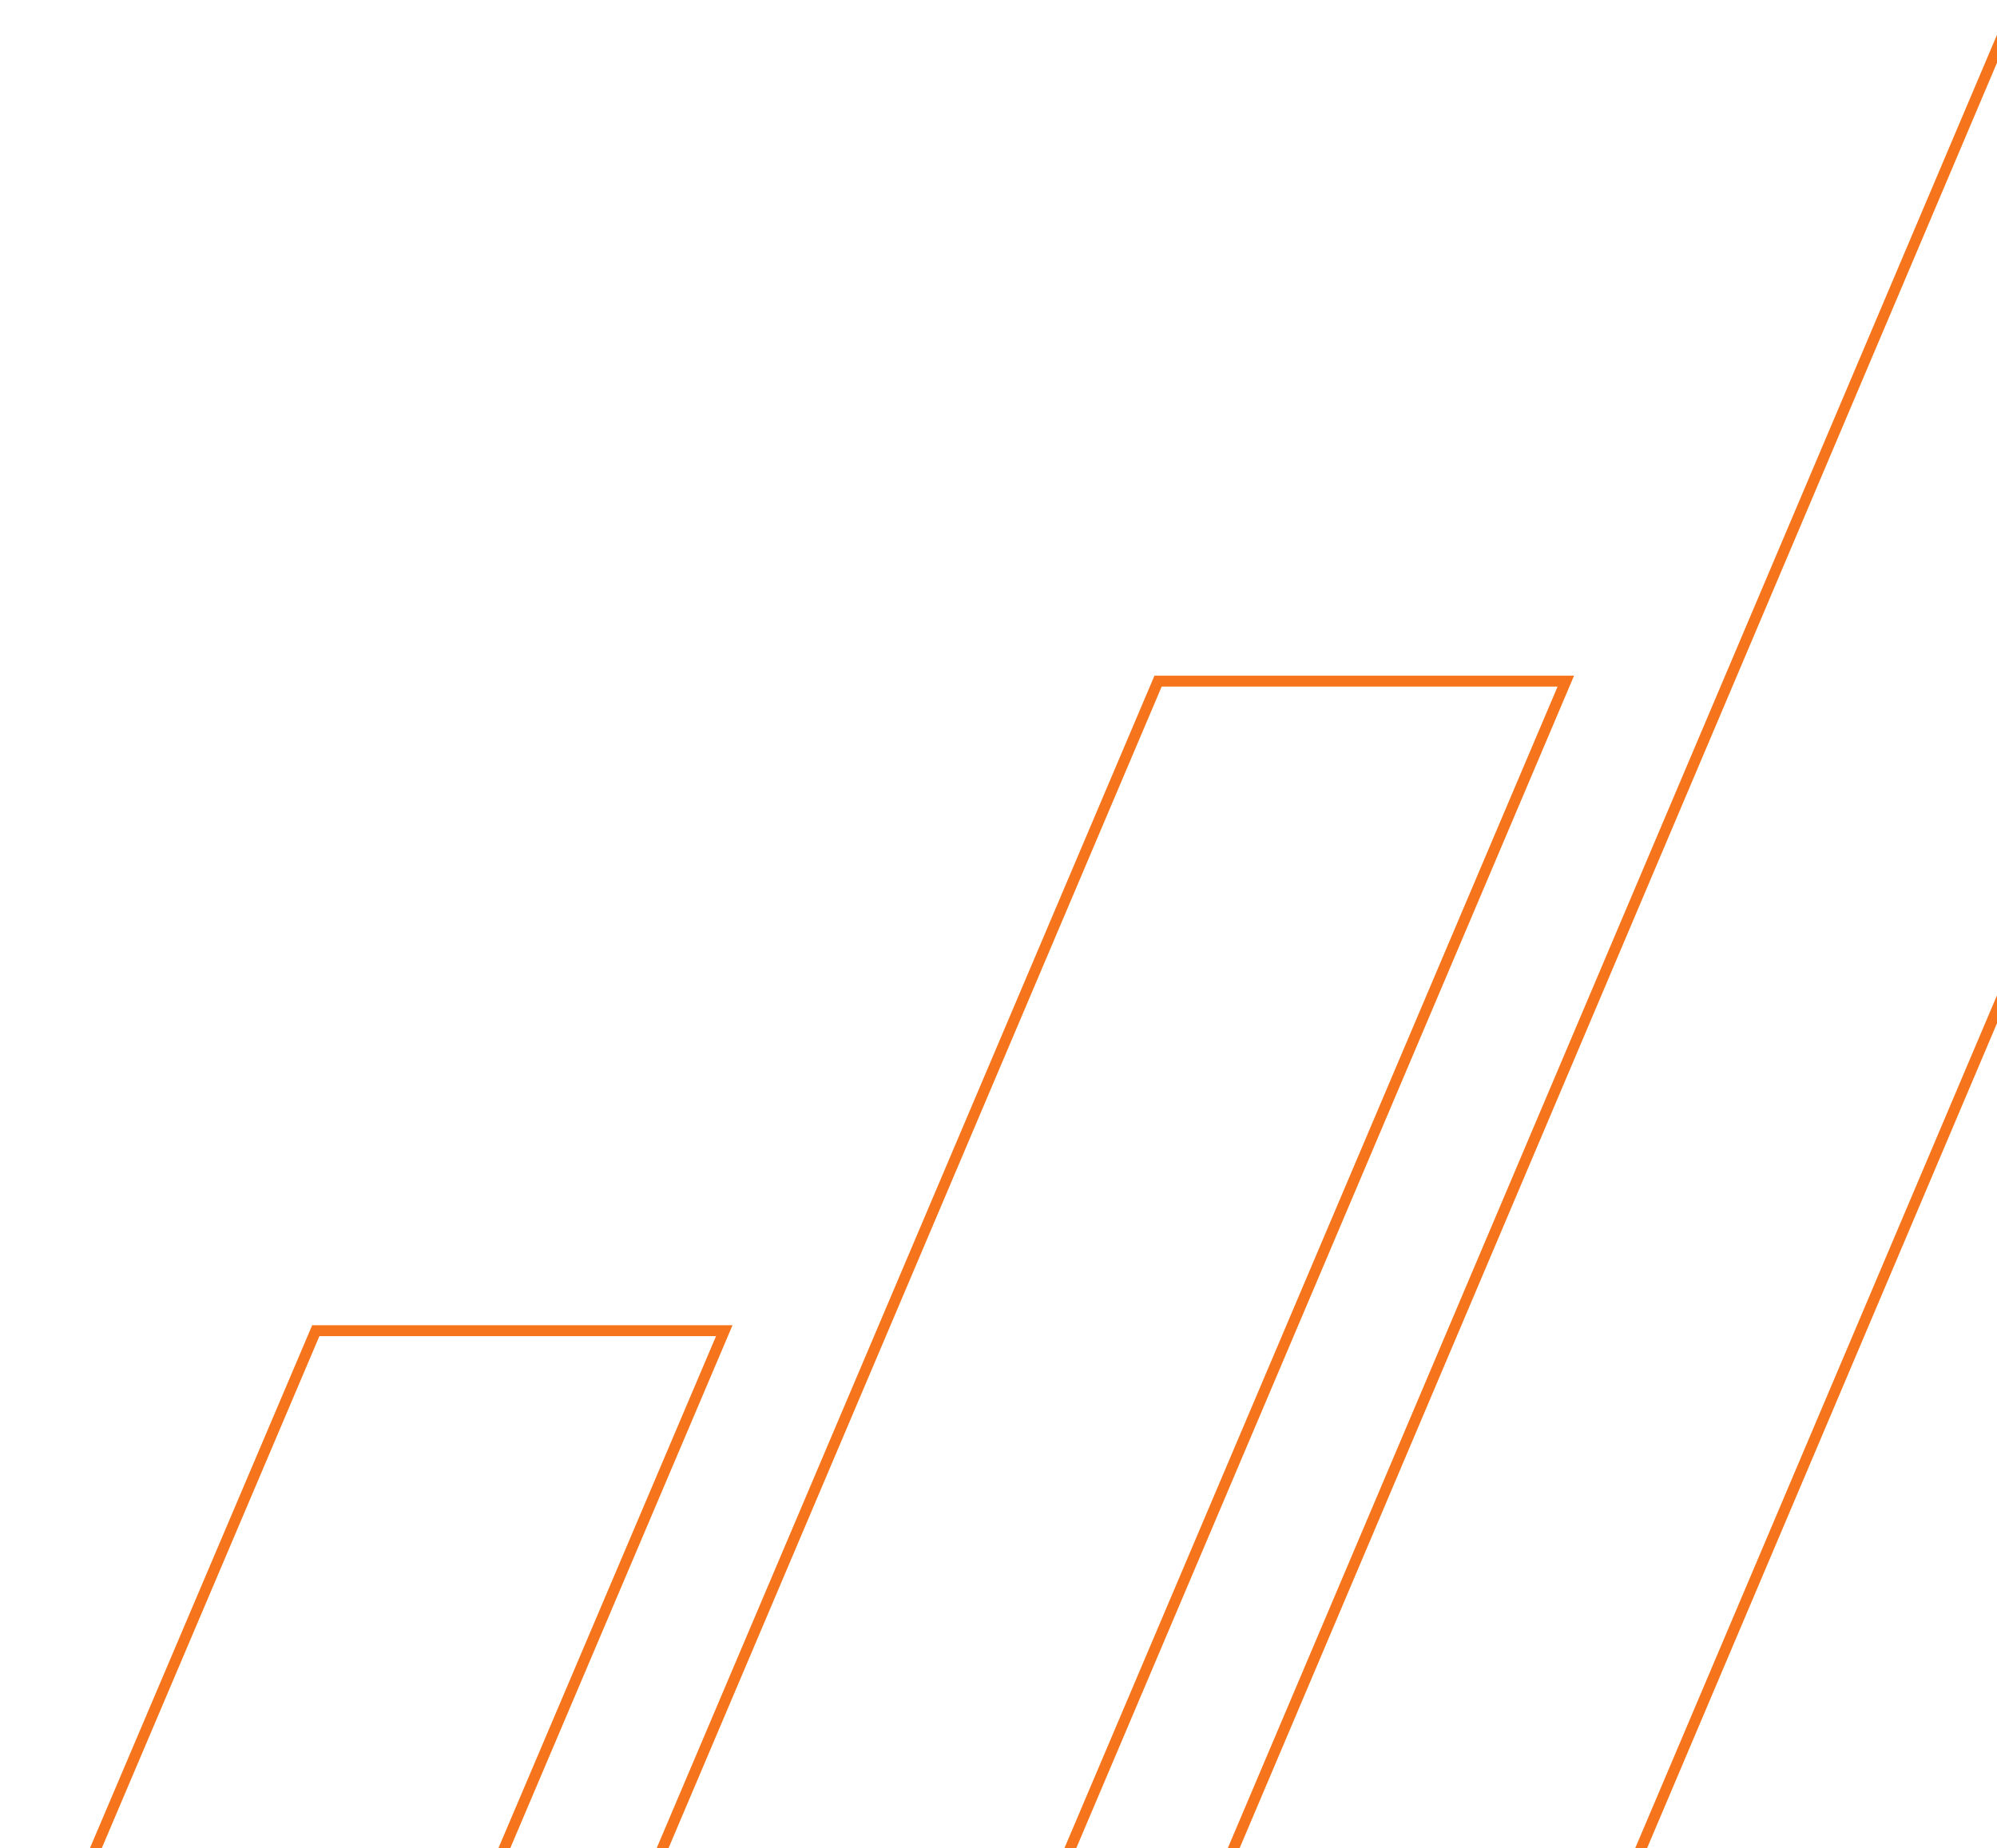 <svg width="916" height="848" viewBox="0 0 916 848" fill="none" xmlns="http://www.w3.org/2000/svg">
<path d="M531.192 312.5H718.223L450.808 942.5H263.777L531.192 312.5Z" stroke="#F6741B" stroke-width="5"/>
<path d="M3.779 942.5L144.853 610.5H332.221L191.147 942.5H3.779Z" stroke="#F6741B" stroke-width="5"/>
<path d="M1120.22 -18.5L712.667 942.5H525.776L933.333 -18.5H1120.22Z" stroke="#F6741B" stroke-width="5"/>
</svg>
